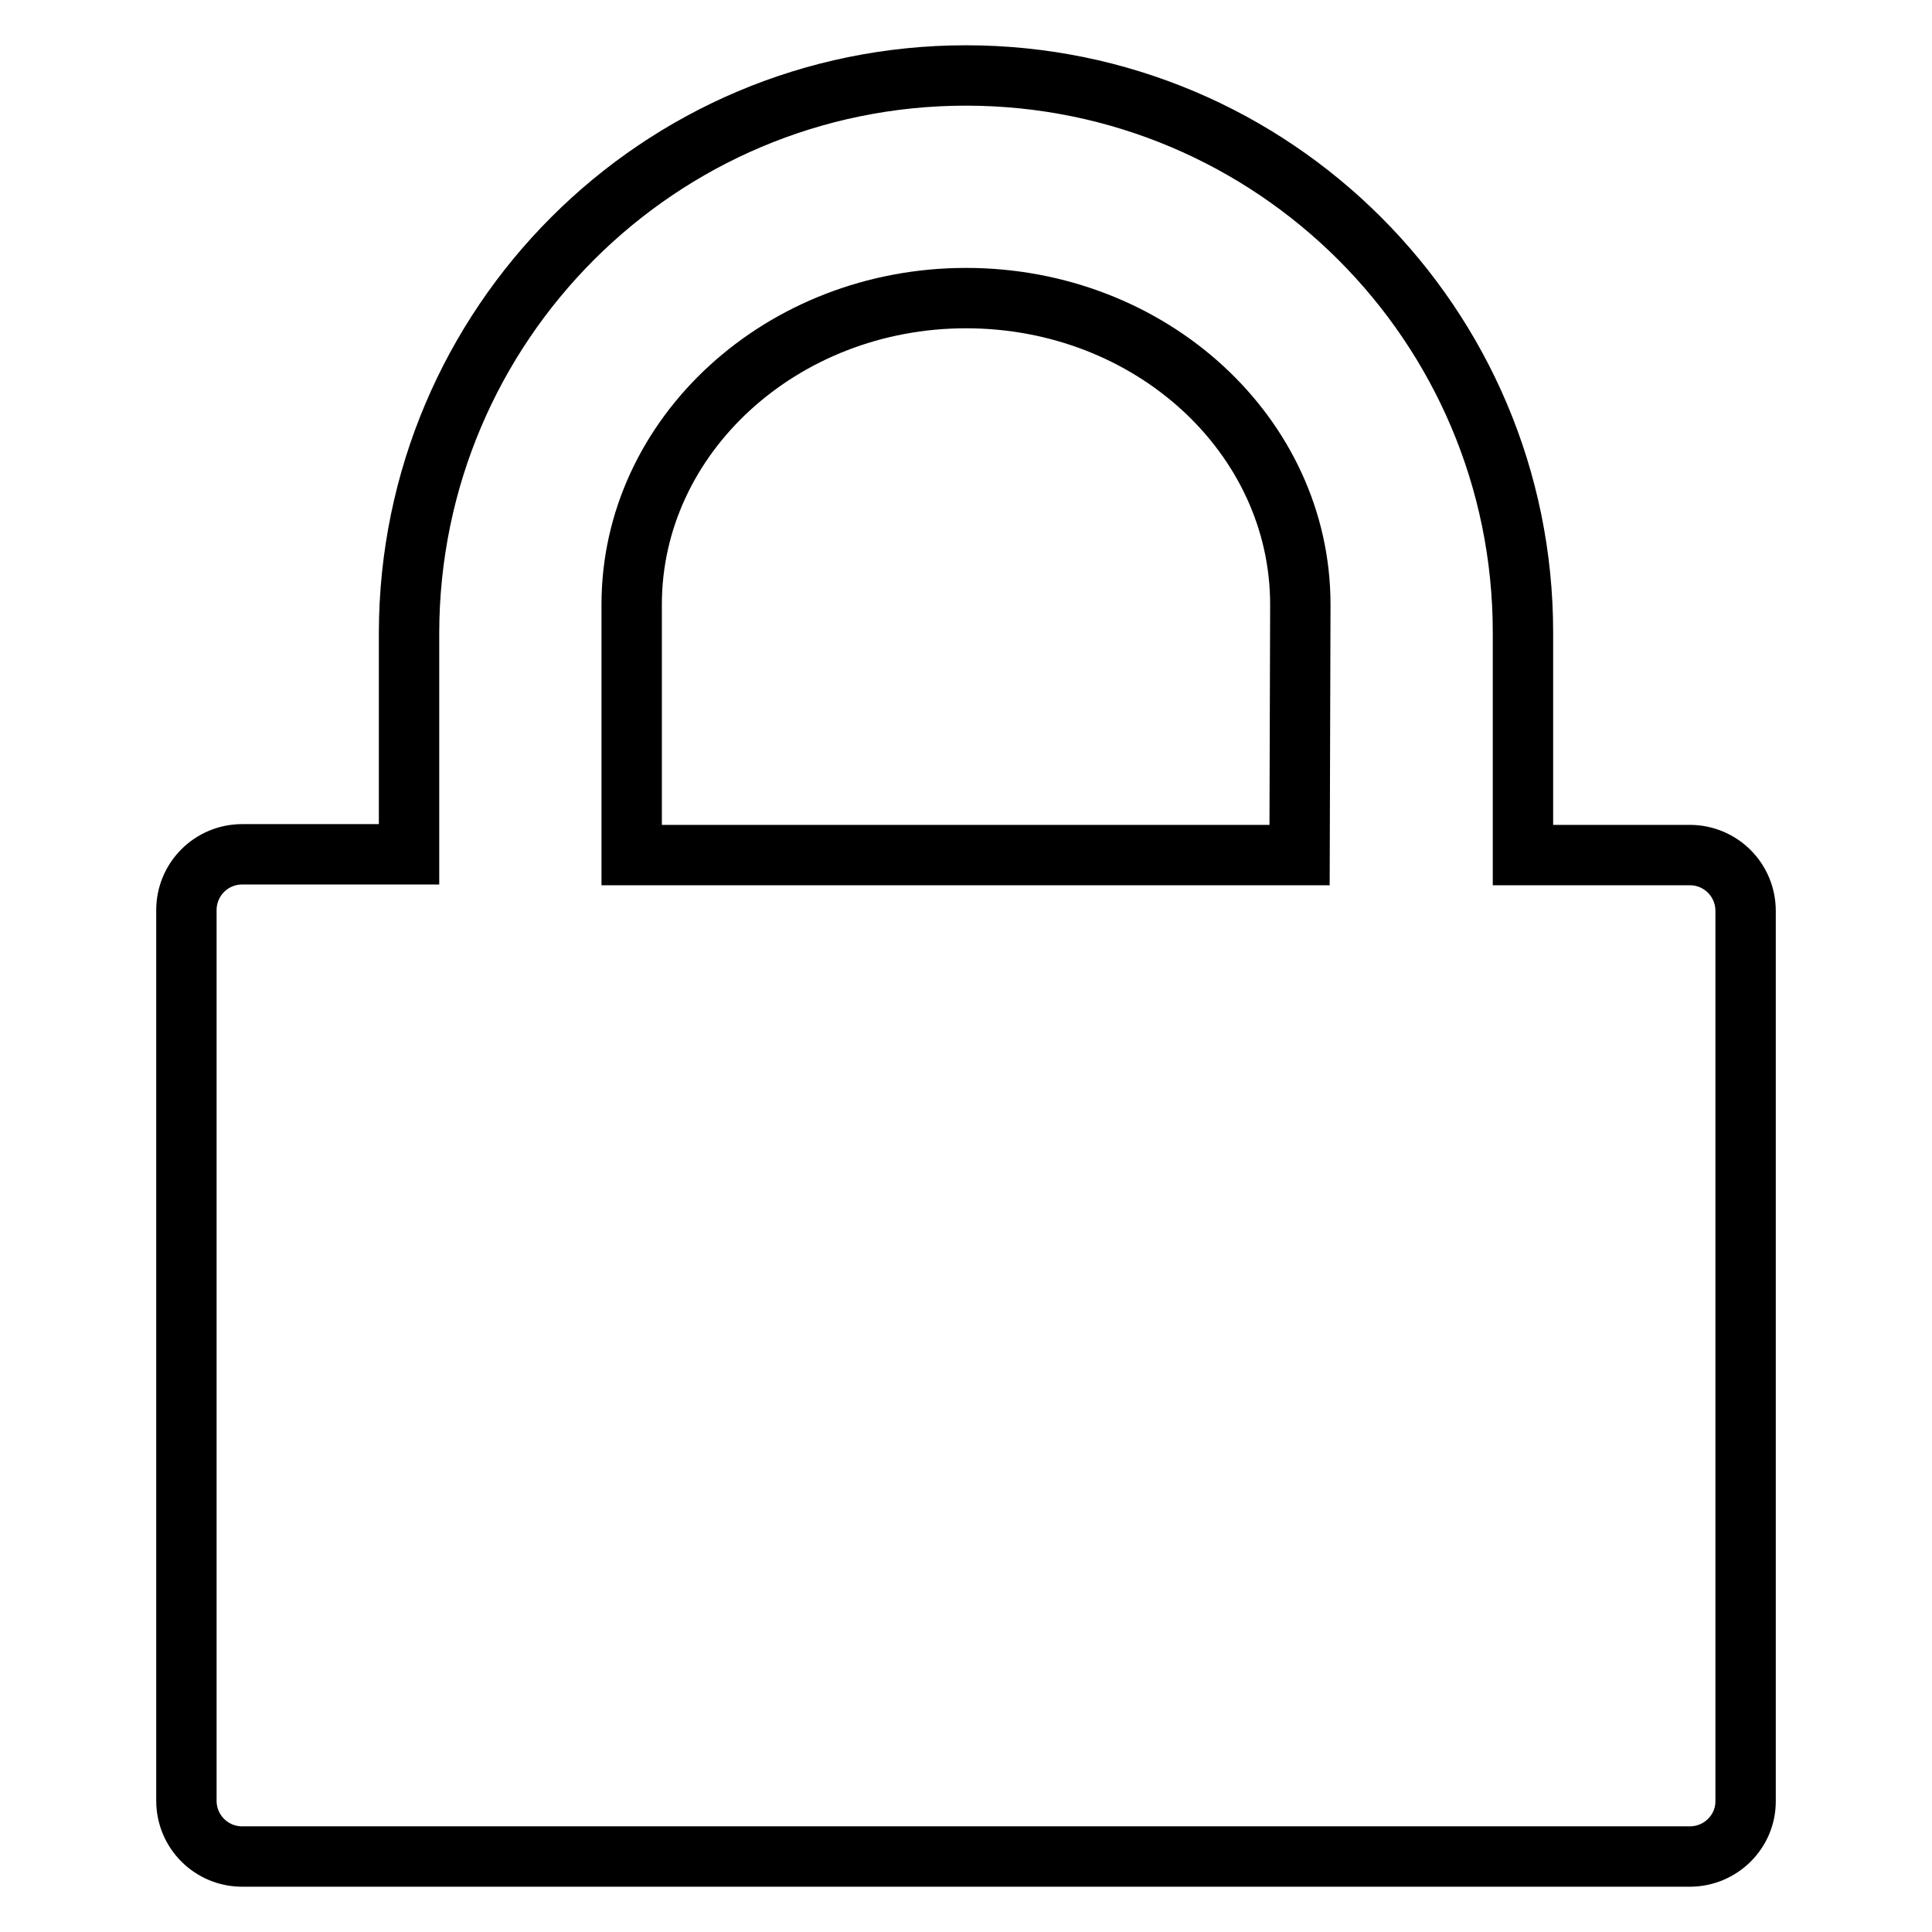<?xml version="1.0" encoding="utf-8"?>
<!-- Svg Vector Icons : http://www.onlinewebfonts.com/icon -->
<!DOCTYPE svg PUBLIC "-//W3C//DTD SVG 1.1//EN" "http://www.w3.org/Graphics/SVG/1.1/DTD/svg11.dtd">
<svg version="1.1" xmlns="http://www.w3.org/2000/svg" xmlns:xlink="http://www.w3.org/1999/xlink" x="0px" y="0px" viewBox="0 0 256 256" enable-background="new 0 0 256 256" xml:space="preserve">
<g><g><path stroke-width="8" fill-opacity="0" stroke="#000000"  d="M223.9,246H32.1c-4.1,0-7.4-3.3-7.4-7.4v-118c0-4.1,3.3-7.4,7.4-7.4h22.1V83.8C54.3,43,87.3,10,128,10c40.7,0,73.8,33,73.8,73.8v29.5h22.1c4.1,0,7.4,3.3,7.4,7.4v118C231.3,242.7,228,246,223.9,246z M172.3,80.1c0-22.4-19.8-40.6-44.3-40.6c-24.4,0-44.3,18.2-44.3,40.6v33.2h88.5L172.3,80.1L172.3,80.1z"/></g></g>
</svg>
